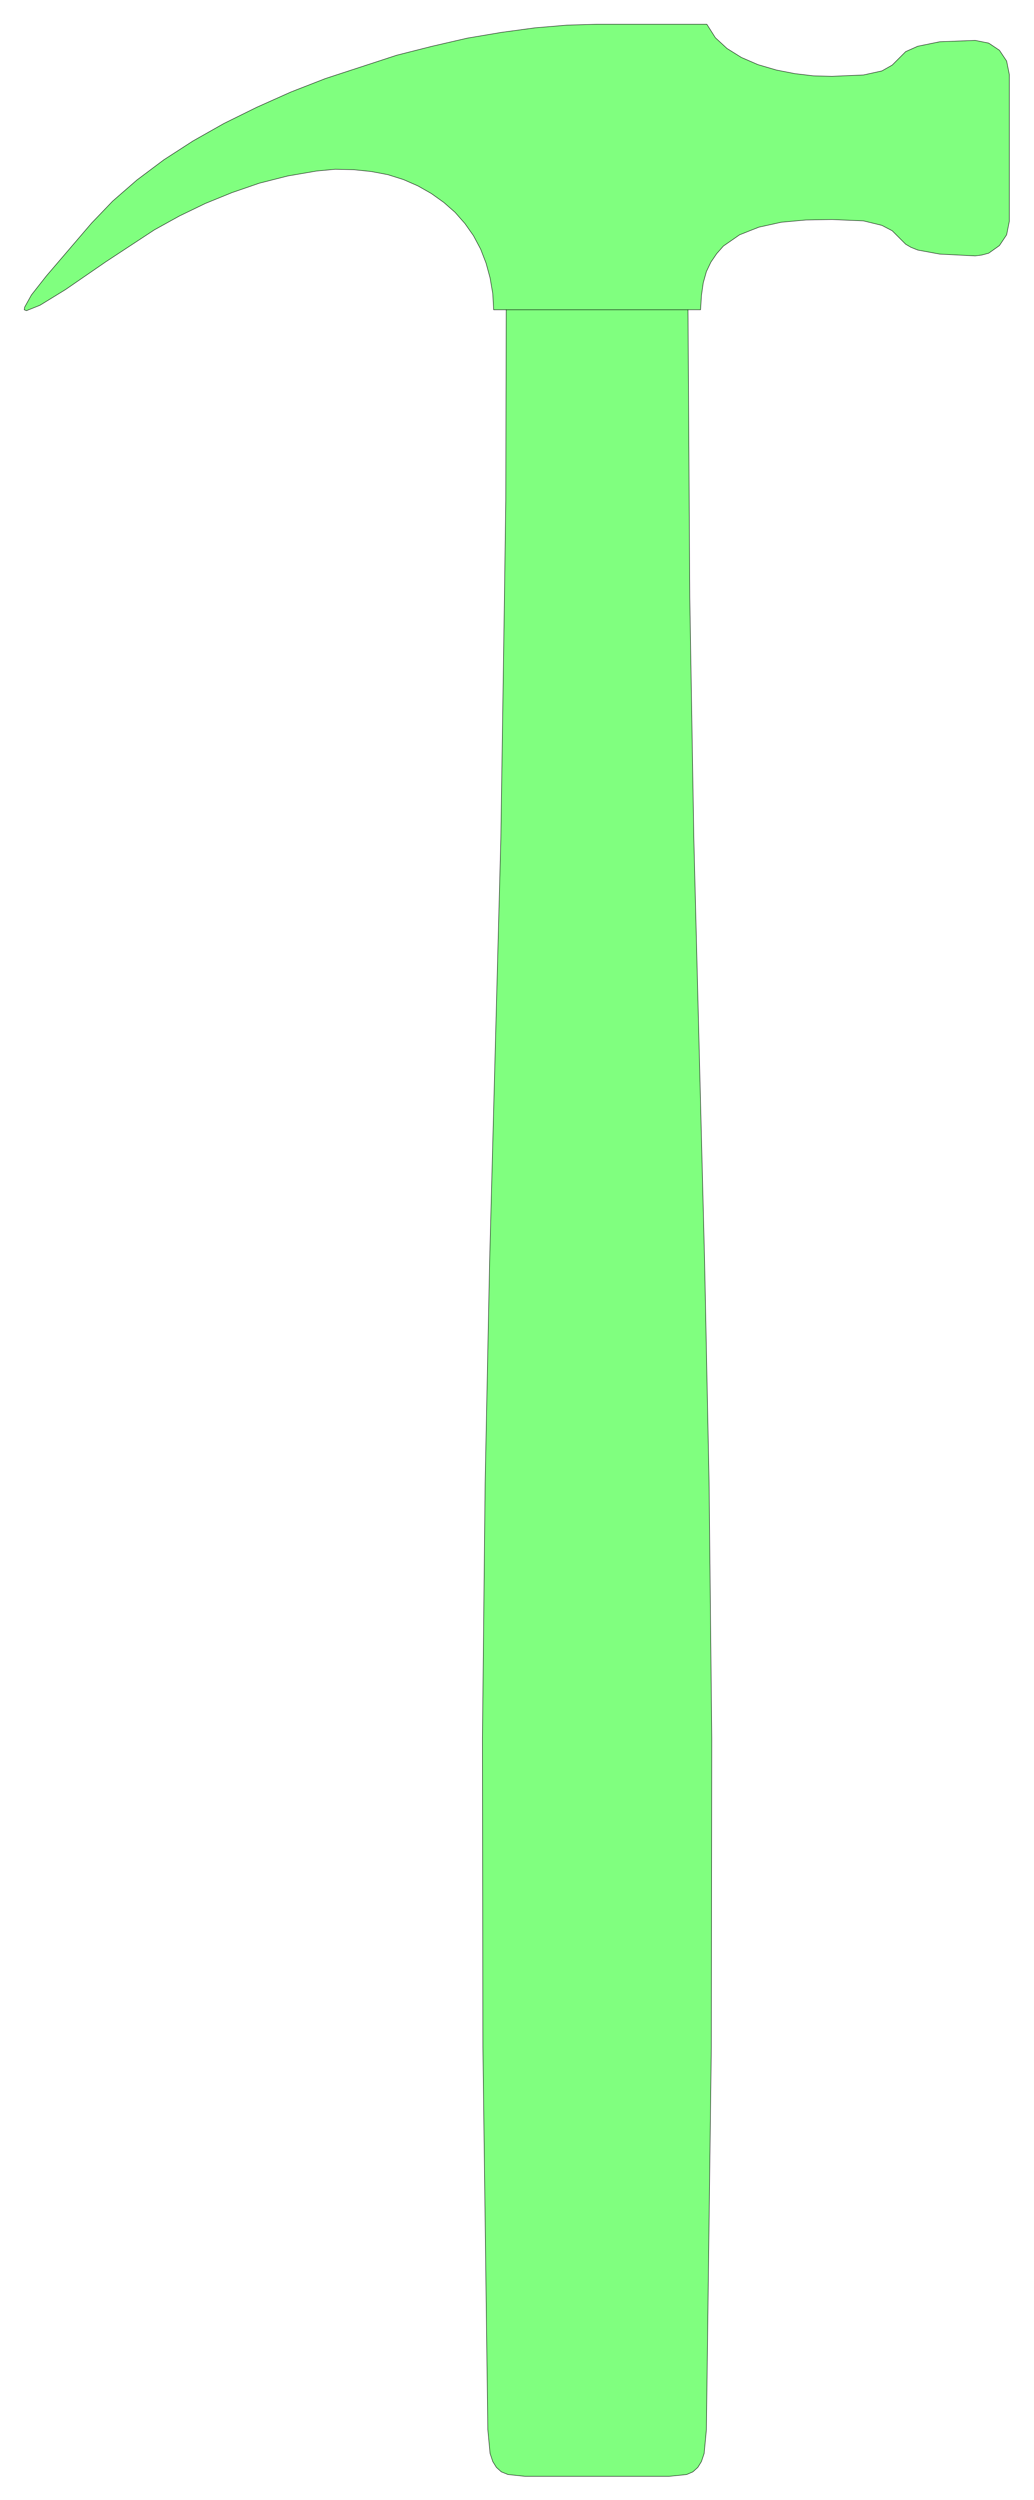 <svg xmlns="http://www.w3.org/2000/svg" width="153.533" height="371.2" fill-rule="evenodd" stroke-linecap="round" preserveAspectRatio="none" viewBox="0 0 2304 5569"><style>.pen0{stroke:#000;stroke-width:1;stroke-linejoin:round}</style><path d="m1170 5516-38-4-15-6-11-10-8-13-6-18-5-53-11-852-1-688 6-569 10-493 25-942 8-537 3-217 1-424h-28l-2-36-6-35-9-33-12-31-16-30-19-27-22-25-25-22-28-20-30-17-32-14-35-11-37-7-39-4-41-1-42 4-64 11-63 16-61 21-59 24-58 28-56 31-108 71-90 62-57 35-30 12-5-2 1-6 15-27 33-42 101-118 47-49 54-47 60-45 65-42 69-39 73-36 76-34 77-30 159-52 79-20 78-18 77-13 74-10 71-6 67-2h245l19 30 26 24 32 20 37 16 41 12 41 8 42 5 41 1 70-3 41-9 23-13 15-15 15-15 27-12 49-10 79-3 30 6 24 16 16 24 6 30v327l-6 30-16 24-24 17-15 4-15 2-79-4-49-9-15-6-12-7-15-15-15-15-23-12-41-10-70-3-58 1-55 5-50 11-43 17-36 25-15 17-13 19-10 21-7 25-4 28-2 32h-28 3-3l4 641 9 537 24 942 10 493 6 569-1 688-11 852-5 53-6 18-8 13-11 10-14 6-39 4h-321z" style="fill:#80ff7f;stroke:none"/><path d="m1170 5516-38-4-15-6-11-10-8-13-6-18-5-53-11-852-1-688 6-569 10-493 25-942 8-537 3-217 1-424h-28l-2-36-6-35-9-33-12-31-16-30-19-27-22-25-25-22-28-20-30-17-32-14-35-11-37-7-39-4-41-1-42 4-64 11-63 16-61 21-59 24-58 28-56 31-108 71-90 62-57 35-30 12-5-2 1-6 15-27 33-42 101-118 47-49 54-47 60-45 65-42 69-39 73-36 76-34 77-30 159-52 79-20 78-18 77-13 74-10 71-6 67-2h245l19 30 26 24 32 20 37 16 41 12 41 8 42 5 41 1 70-3 41-9 23-13 15-15 15-15 27-12 49-10 79-3 30 6 24 16 16 24 6 30v327l-6 30-16 24-24 17-15 4-15 2-79-4-49-9-15-6-12-7-15-15-15-15-23-12-41-10-70-3-58 1-55 5-50 11-43 17-36 25-15 17-13 19-10 21-7 25-4 28-2 32h-28 3-3l4 641 9 537 24 942 10 493 6 569-1 688-11 852-5 53-6 18-8 13-11 10-14 6-39 4h-321z" class="pen0" style="fill:none"/><path fill="none" d="M1128 690h405" class="pen0"/></svg>
